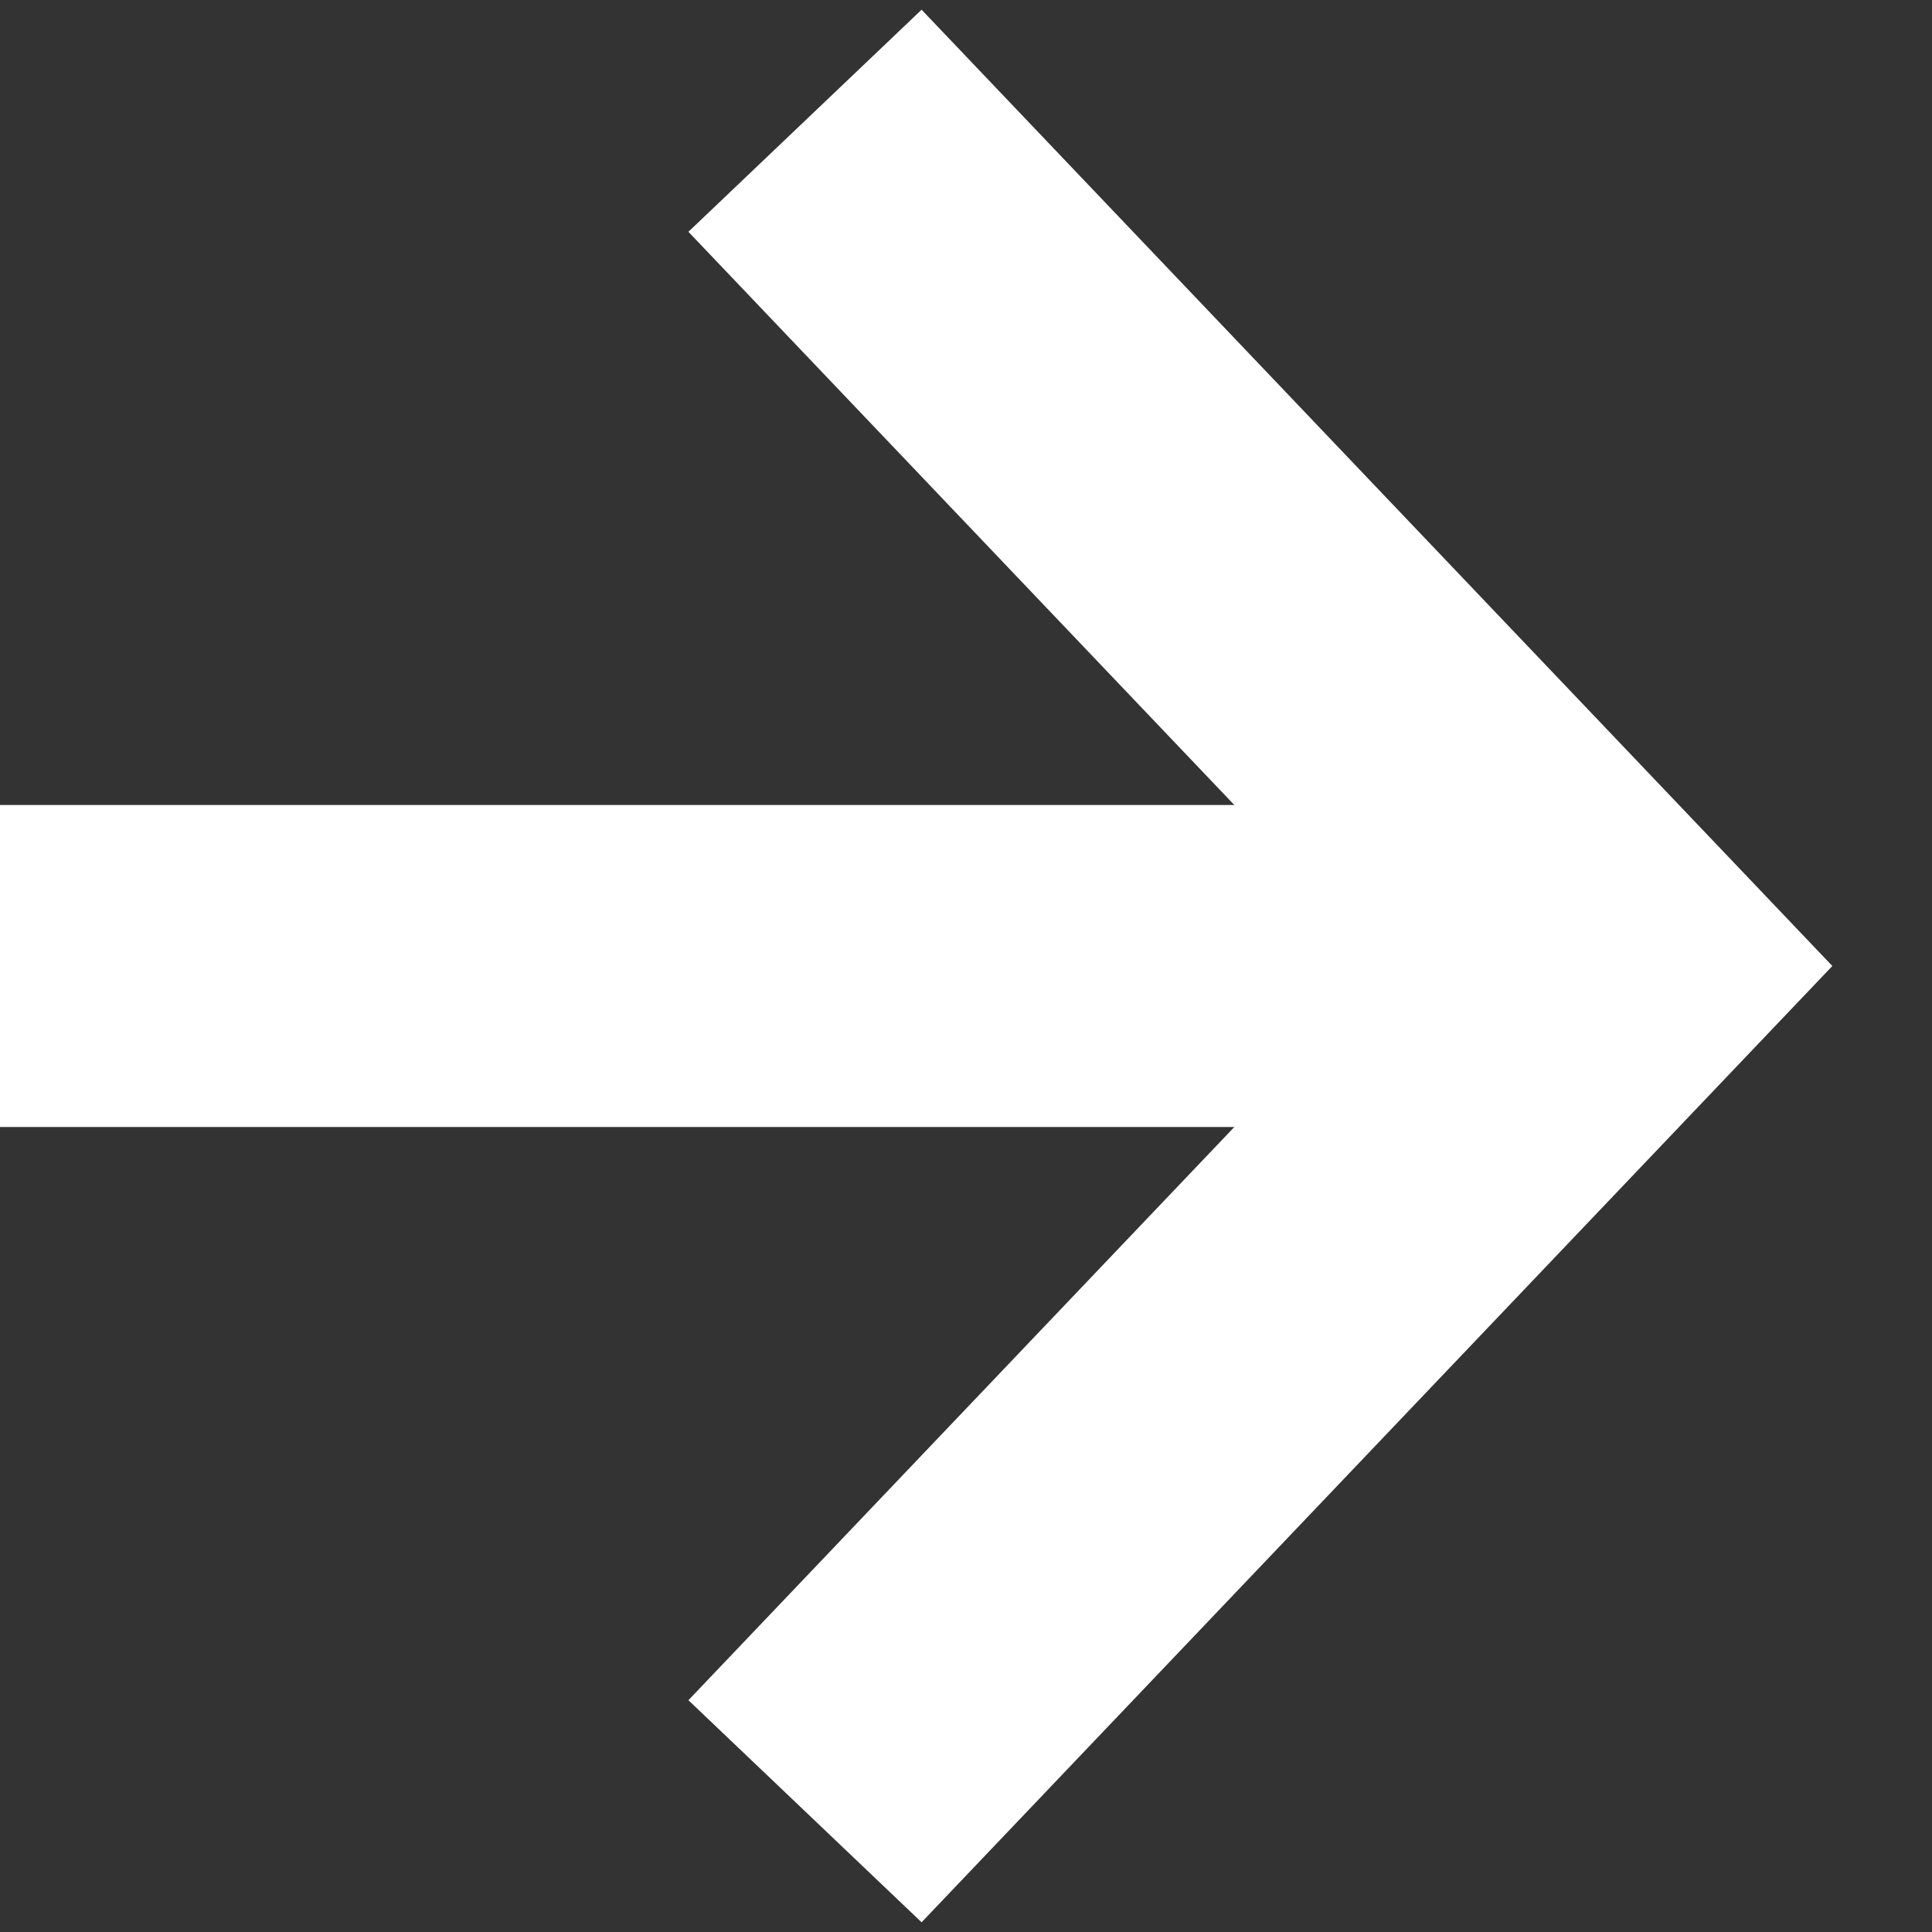 <svg width="12" height="12" viewBox="0 0 12 12" fill="none" xmlns="http://www.w3.org/2000/svg">
<rect x="0" y="0" width="12" height="12" fill="#333333" stroke="none"/>
<path d="M0 6H10" stroke="white" stroke-width="2"/>
<path d="M5 0.75L10 6L5 11.25" stroke="white" stroke-width="2"/>
</svg>
